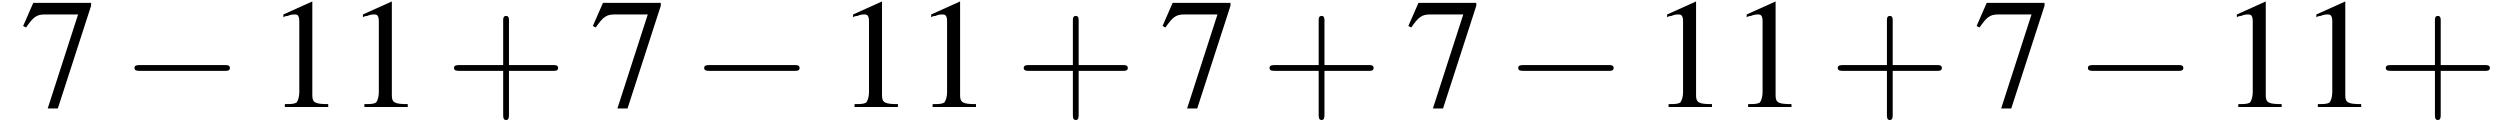 <?xml version='1.0' encoding='UTF-8'?>
<!---1.8-->
<svg height='9.3pt' version='1.1' viewBox='150.2 74.9 172.9 9.3' width='172.9pt' xmlns='http://www.w3.org/2000/svg' xmlns:xlink='http://www.w3.org/1999/xlink'>
<defs>
<path d='M7.2 -2.5C7.3 -2.5 7.5 -2.5 7.5 -2.7S7.3 -2.9 7.2 -2.9H1.3C1.1 -2.9 0.9 -2.9 0.9 -2.7S1.1 -2.5 1.3 -2.5H7.2Z' id='g1-0'/>
<path d='M3.2 -7.3L1.2 -6.4V-6.2C1.3 -6.3 1.5 -6.3 1.5 -6.3C1.7 -6.4 1.9 -6.4 2 -6.4C2.2 -6.4 2.3 -6.3 2.3 -5.9V-1C2.3 -0.7 2.2 -0.4 2.1 -0.3C1.9 -0.2 1.7 -0.2 1.3 -0.2V0H4.3V-0.2C3.4 -0.2 3.2 -0.3 3.2 -0.8V-7.3L3.2 -7.3Z' id='g3-49'/>
<path d='M4.9 -7.2H0.9L0.2 -5.6L0.4 -5.5C0.9 -6.2 1.1 -6.4 1.7 -6.4H4L1.9 0.1H2.6L4.9 -7V-7.2Z' id='g3-55'/>
<path d='M4.4 -2.5H7.5C7.6 -2.5 7.8 -2.5 7.8 -2.7S7.6 -2.9 7.5 -2.9H4.4V-6C4.4 -6.1 4.4 -6.3 4.2 -6.3S4 -6.1 4 -6V-2.9H1C0.8 -2.9 0.6 -2.9 0.6 -2.7S0.8 -2.5 1 -2.5H4V0.5C4 0.7 4 0.9 4.2 0.9S4.4 0.7 4.4 0.5V-2.5Z' id='g8-43'/>
<use id='g7-49' xlink:href='#g3-49'/>
<use id='g7-55' xlink:href='#g3-55'/>
</defs>
<g id='page1'>

<use x='151.6' xlink:href='#g7-55' y='82.3'/>
<use x='158.6' xlink:href='#g1-0' y='82.3'/>
<use x='168.6' xlink:href='#g7-49' y='82.3'/>
<use x='174.1' xlink:href='#g7-49' y='82.3'/>
<use x='181' xlink:href='#g8-43' y='82.3'/>
<use x='191' xlink:href='#g7-55' y='82.3'/>
<use x='198' xlink:href='#g1-0' y='82.3'/>
<use x='208' xlink:href='#g7-49' y='82.3'/>
<use x='213.4' xlink:href='#g7-49' y='82.3'/>
<use x='220.4' xlink:href='#g8-43' y='82.3'/>
<use x='230.4' xlink:href='#g7-55' y='82.3'/>
<use x='237.4' xlink:href='#g8-43' y='82.3'/>
<use x='247.4' xlink:href='#g7-55' y='82.3'/>
<use x='254.3' xlink:href='#g1-0' y='82.3'/>
<use x='264.3' xlink:href='#g7-49' y='82.3'/>
<use x='269.8' xlink:href='#g7-49' y='82.3'/>
<use x='276.7' xlink:href='#g8-43' y='82.3'/>
<use x='286.7' xlink:href='#g7-55' y='82.3'/>
<use x='293.7' xlink:href='#g1-0' y='82.3'/>
<use x='303.7' xlink:href='#g7-49' y='82.3'/>
<use x='309.2' xlink:href='#g7-49' y='82.3'/>
<use x='314.6' xlink:href='#g8-43' y='82.3'/>
</g>
</svg>